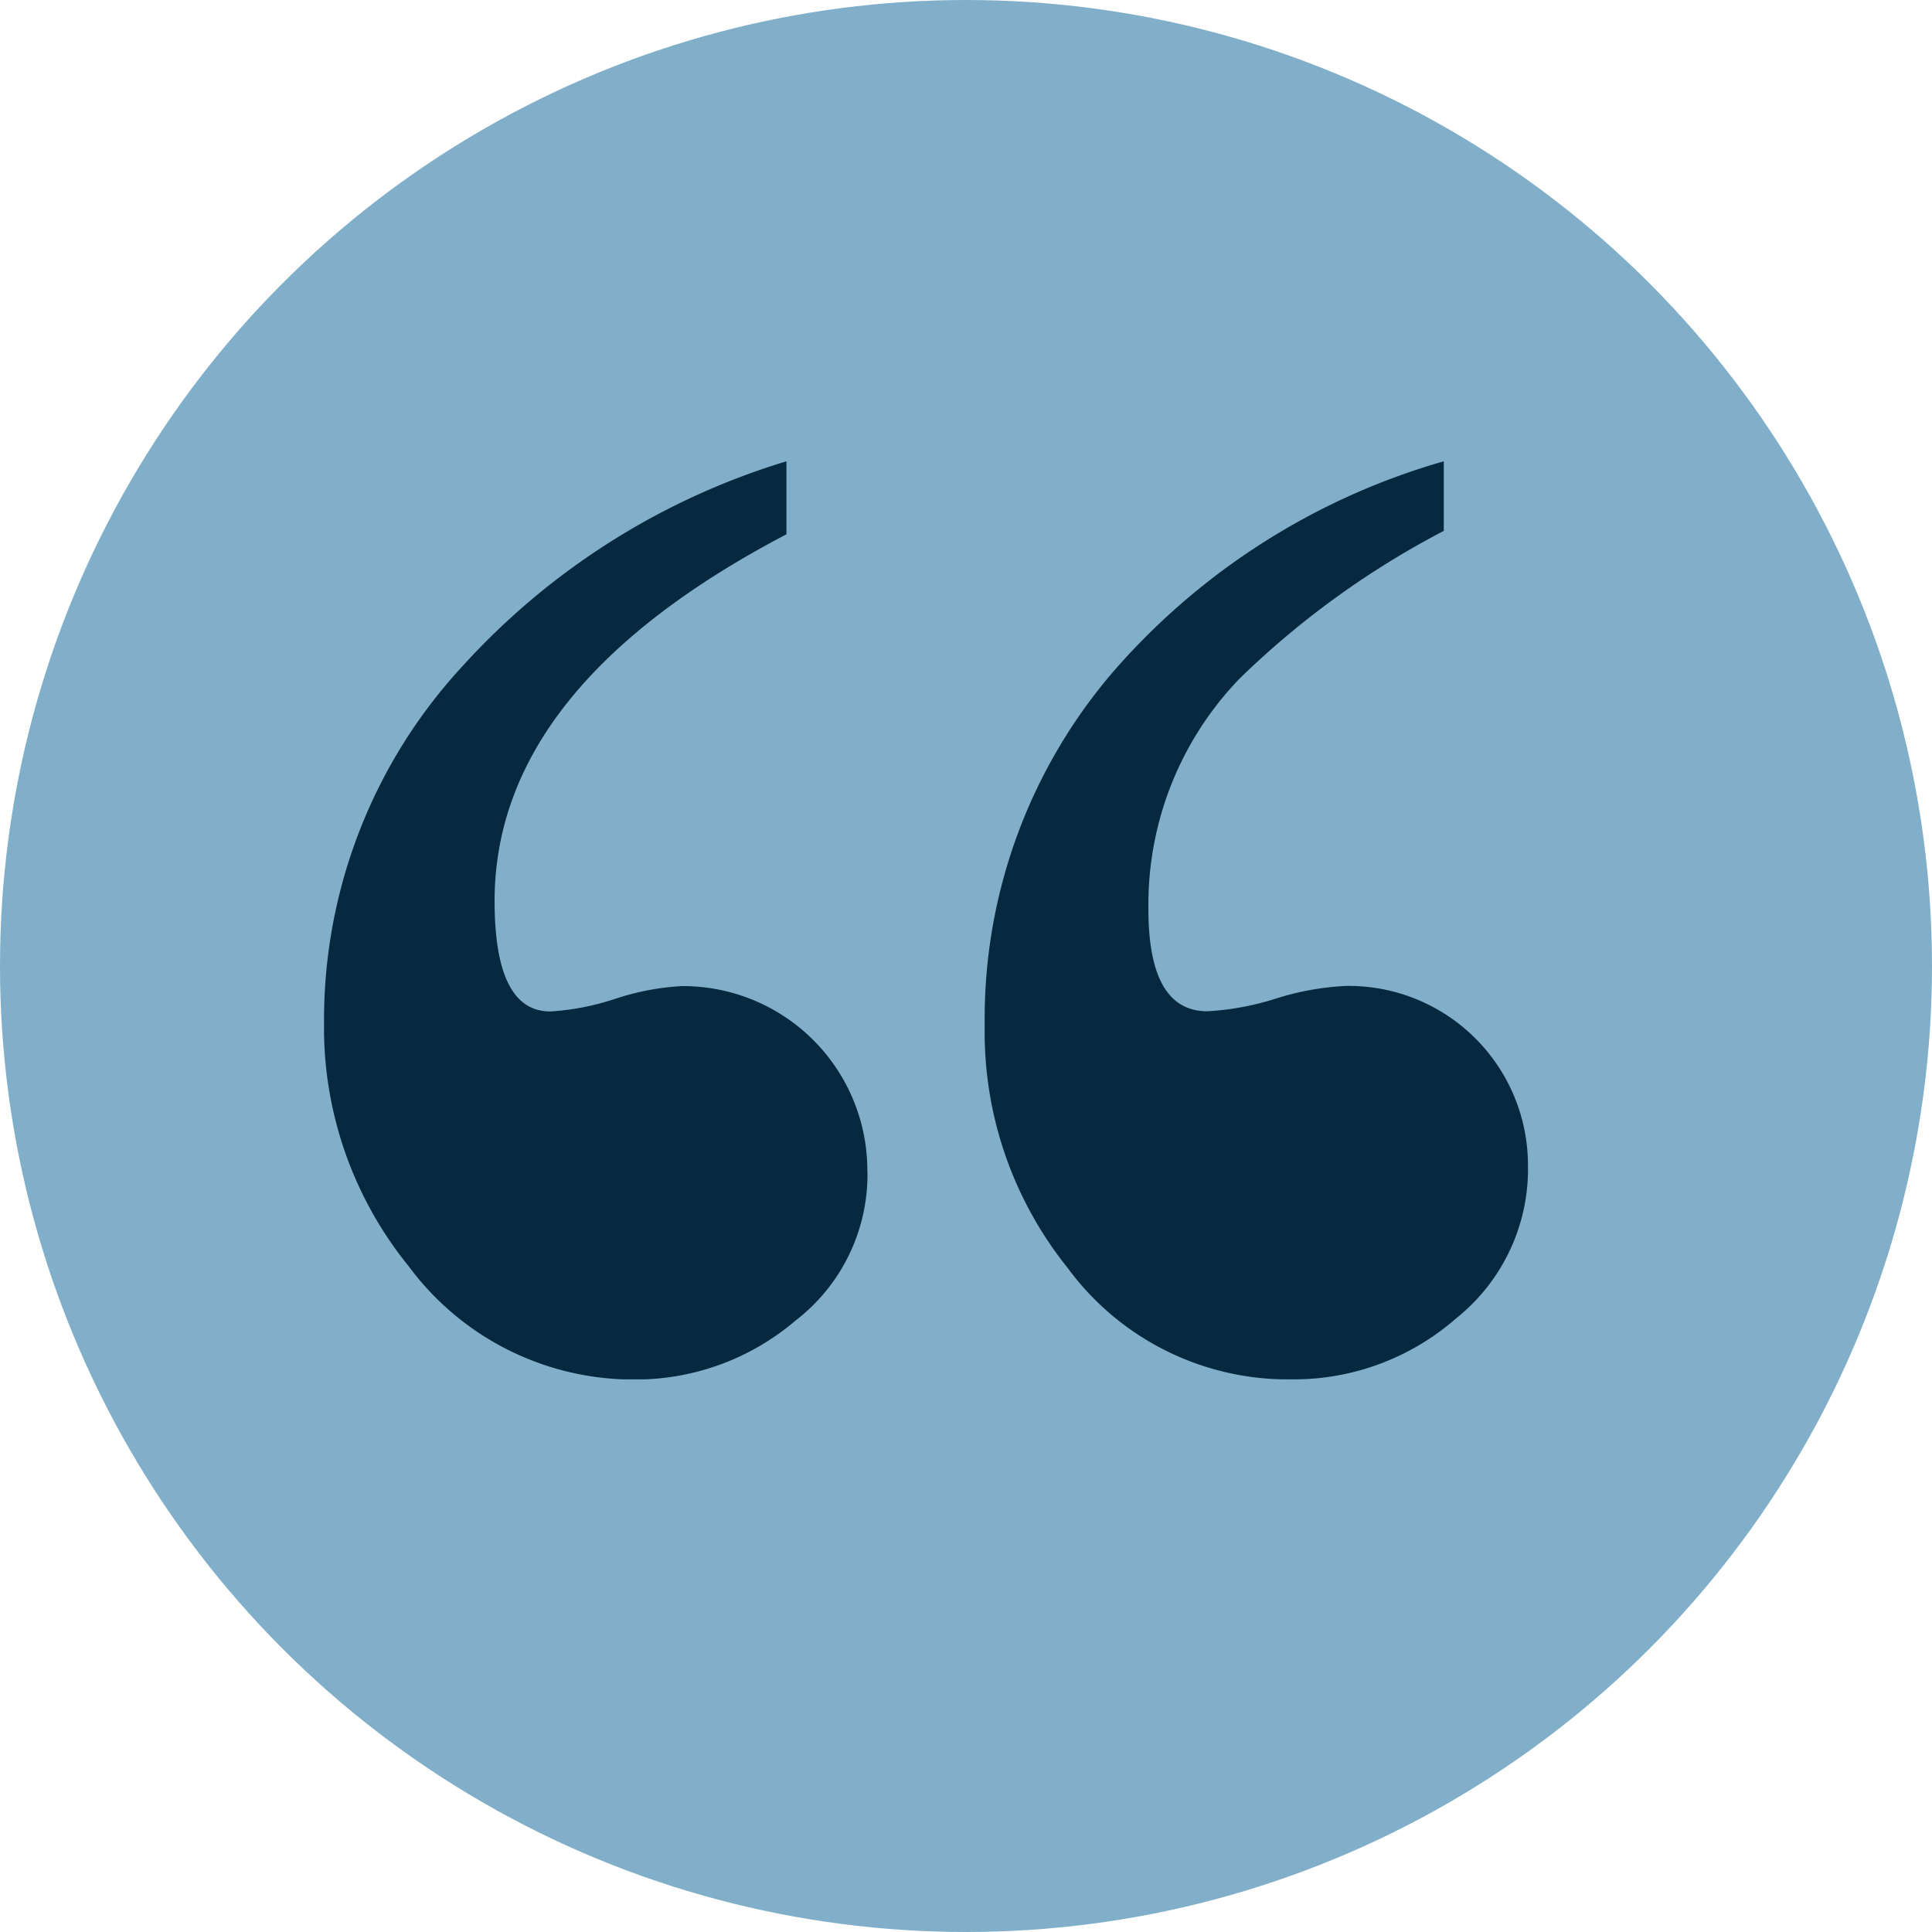<svg xmlns="http://www.w3.org/2000/svg" xmlns:xlink="http://www.w3.org/1999/xlink" width="47" height="47" viewBox="0 0 47 47">
  <defs>
    <clipPath id="clip-path">
      <rect id="Rectangle_791" data-name="Rectangle 791" width="29.293" height="22.334" fill="#072940"/>
    </clipPath>
  </defs>
  <g id="Group_792" data-name="Group 792" transform="translate(-2034 -134)">
    <circle id="Ellipse_6" data-name="Ellipse 6" cx="23.5" cy="23.5" r="23.5" transform="translate(2034 134)" fill="#81afc9"/>
    <g id="Group_791" data-name="Group 791" transform="translate(2041.883 145.222)">
      <g id="Group_790" data-name="Group 790" transform="translate(0 0)" clip-path="url(#clip-path)">
        <path id="Path_422" data-name="Path 422" d="M13.22,17.284A4.485,4.485,0,0,1,11.475,20.9a6,6,0,0,1-3.92,1.438,6.8,6.8,0,0,1-5.5-2.761A9.2,9.2,0,0,1,0,13.638,12.668,12.668,0,0,1,3.367,4.985,17.476,17.476,0,0,1,11.249,0V1.776q-7.1,3.717-7.1,8.922,0,2.685,1.355,2.686a6.182,6.182,0,0,0,1.581-.308A6.207,6.207,0,0,1,8.7,12.767a4.486,4.486,0,0,1,4.517,4.517m16.072-.12a4.646,4.646,0,0,1-1.745,3.683,5.993,5.993,0,0,1-4,1.487,6.648,6.648,0,0,1-5.461-2.72,9.152,9.152,0,0,1-2.011-5.893,12.943,12.943,0,0,1,3.243-8.736A16.765,16.765,0,0,1,27.24,0V1.693a21.042,21.042,0,0,0-4.968,3.594A7.912,7.912,0,0,0,20.055,10.9q0,2.48,1.436,2.479a6.664,6.664,0,0,0,1.663-.308,6.714,6.714,0,0,1,1.7-.308,4.363,4.363,0,0,1,4.434,4.4" fill="#072940"/>
      </g>
    </g>
  </g>
</svg>
